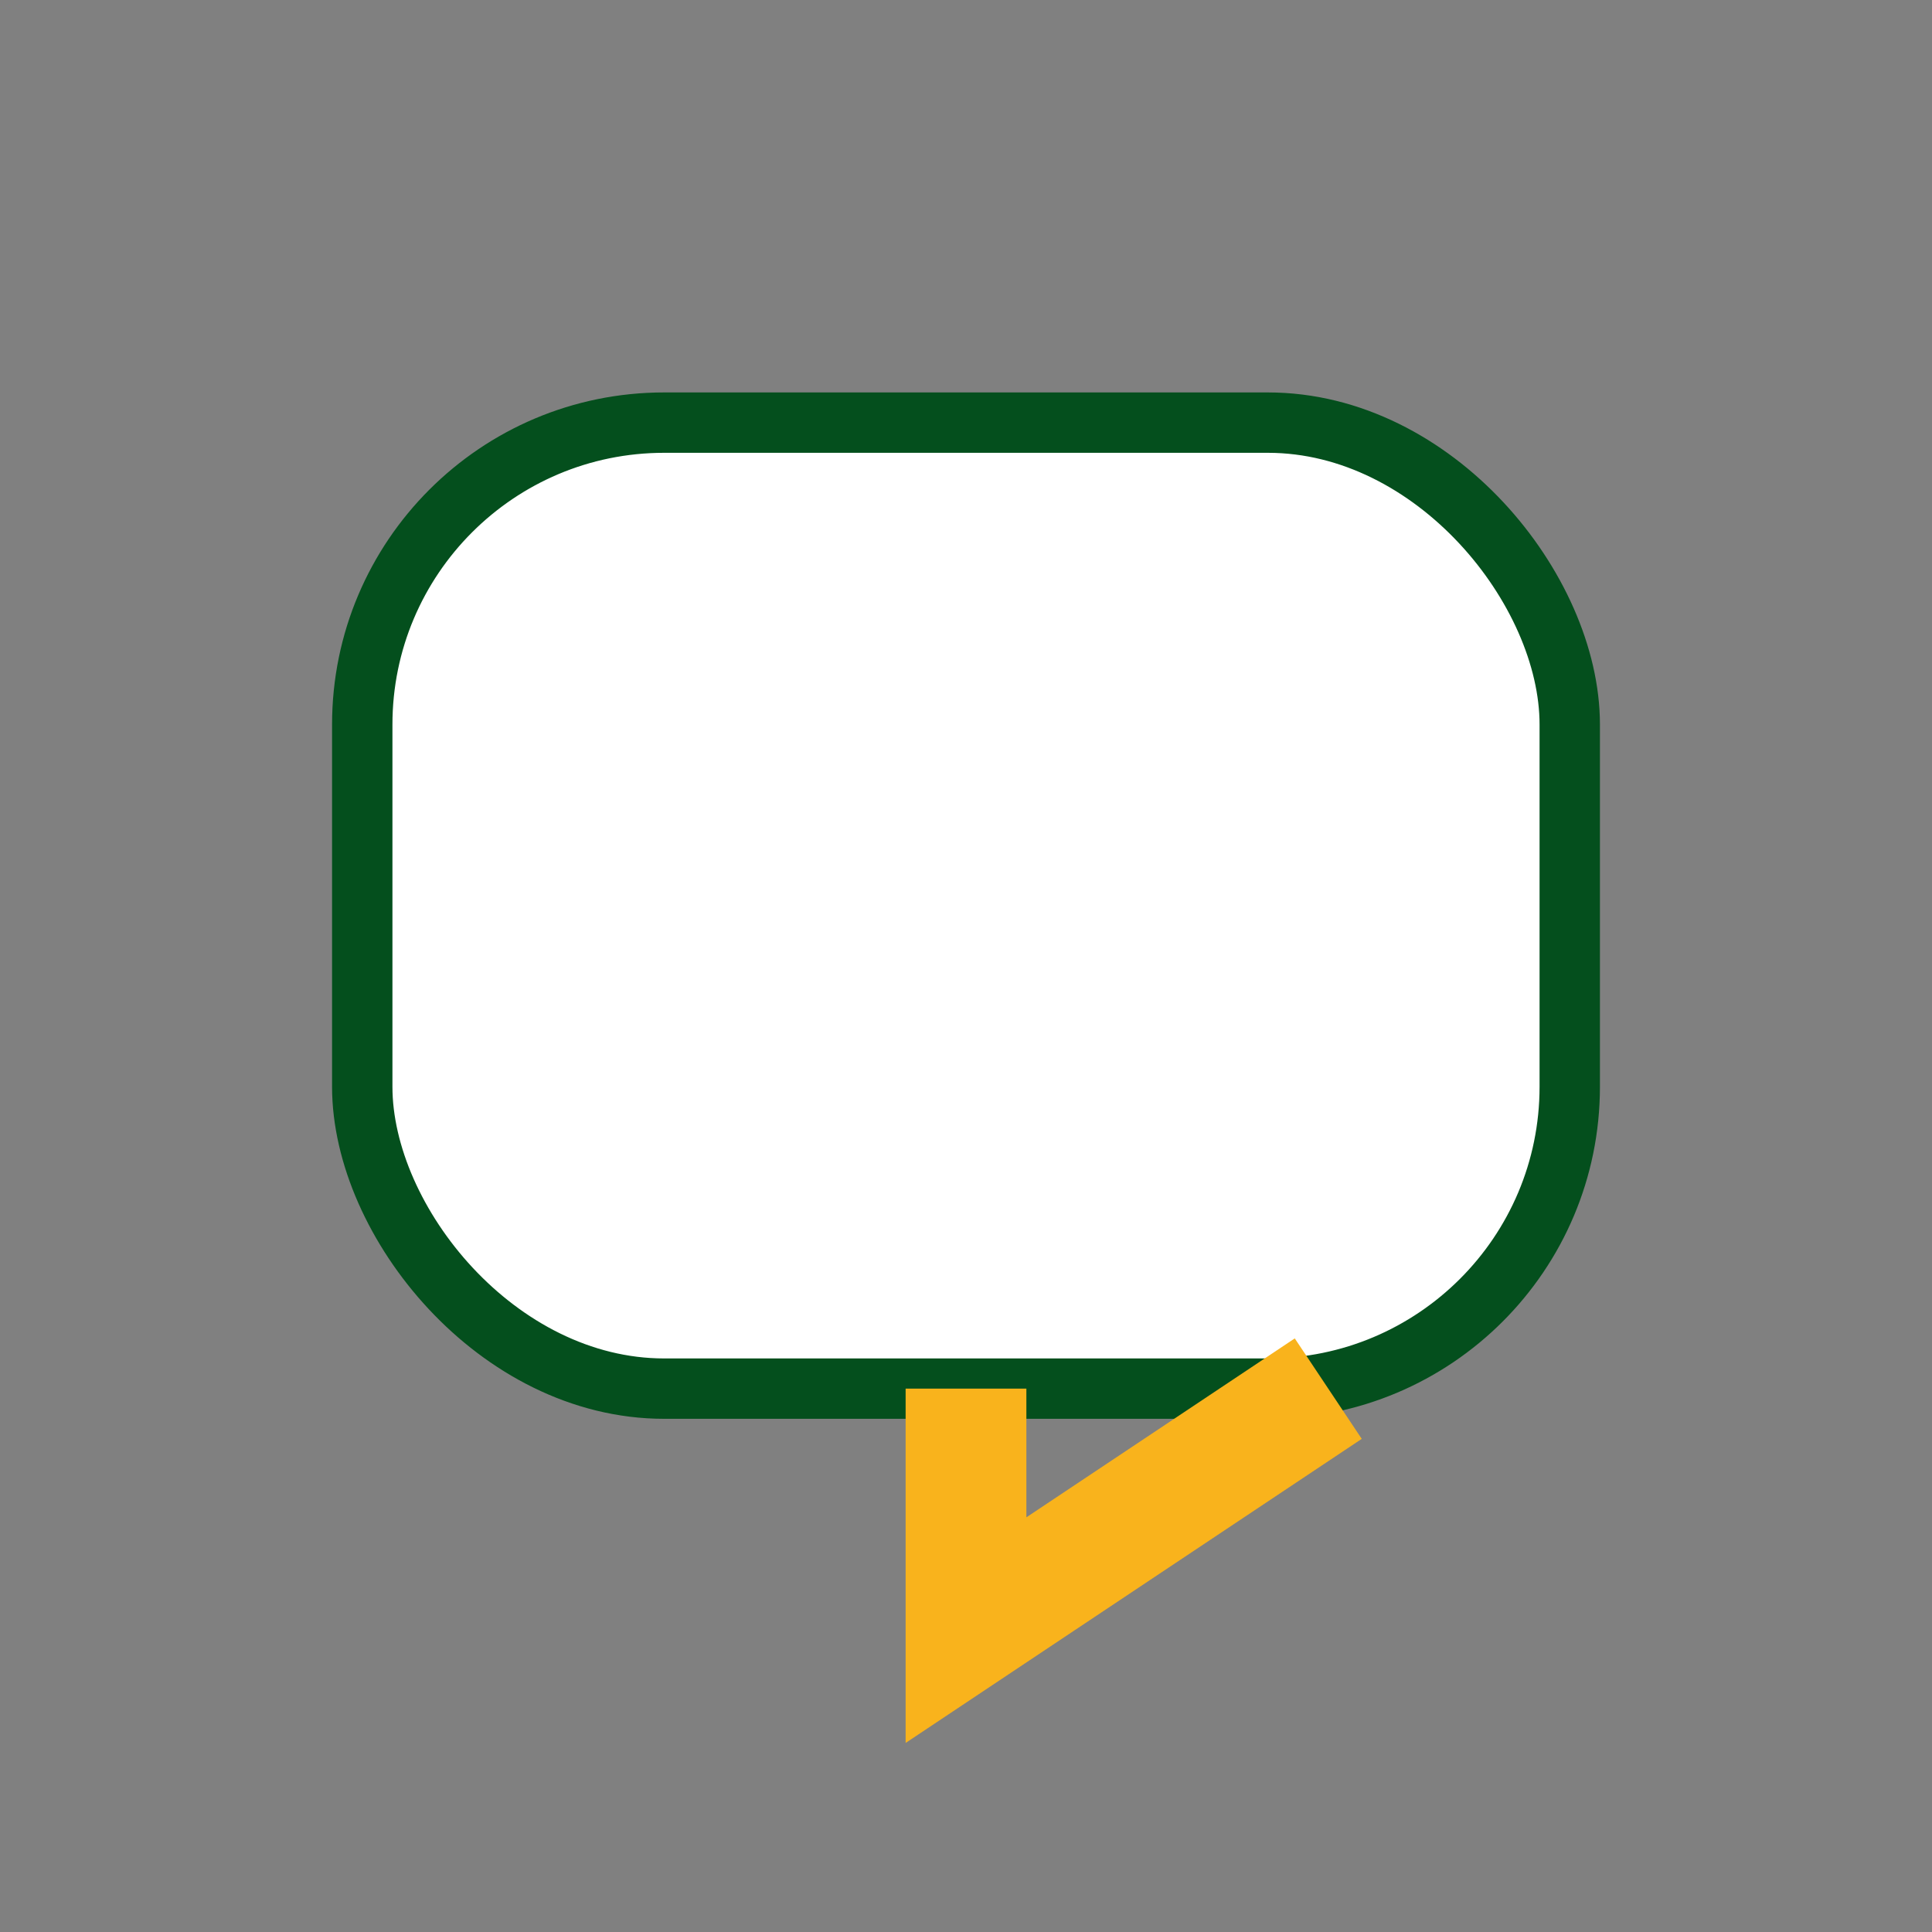 <?xml version="1.0" encoding="UTF-8"?>
<svg xmlns="http://www.w3.org/2000/svg" width="32" height="32" viewBox="0 0 32 32"><rect x="0" y="0" width="32" height="32" fill="#808080" stroke="none"/><rect x="6" y="7" width="20" height="16" rx="5" fill="#FFFFFF" stroke="#044F1D"/><path d="M16 23v4l6-4" fill="none" stroke="#F9B31C" stroke-width="2"/></svg>